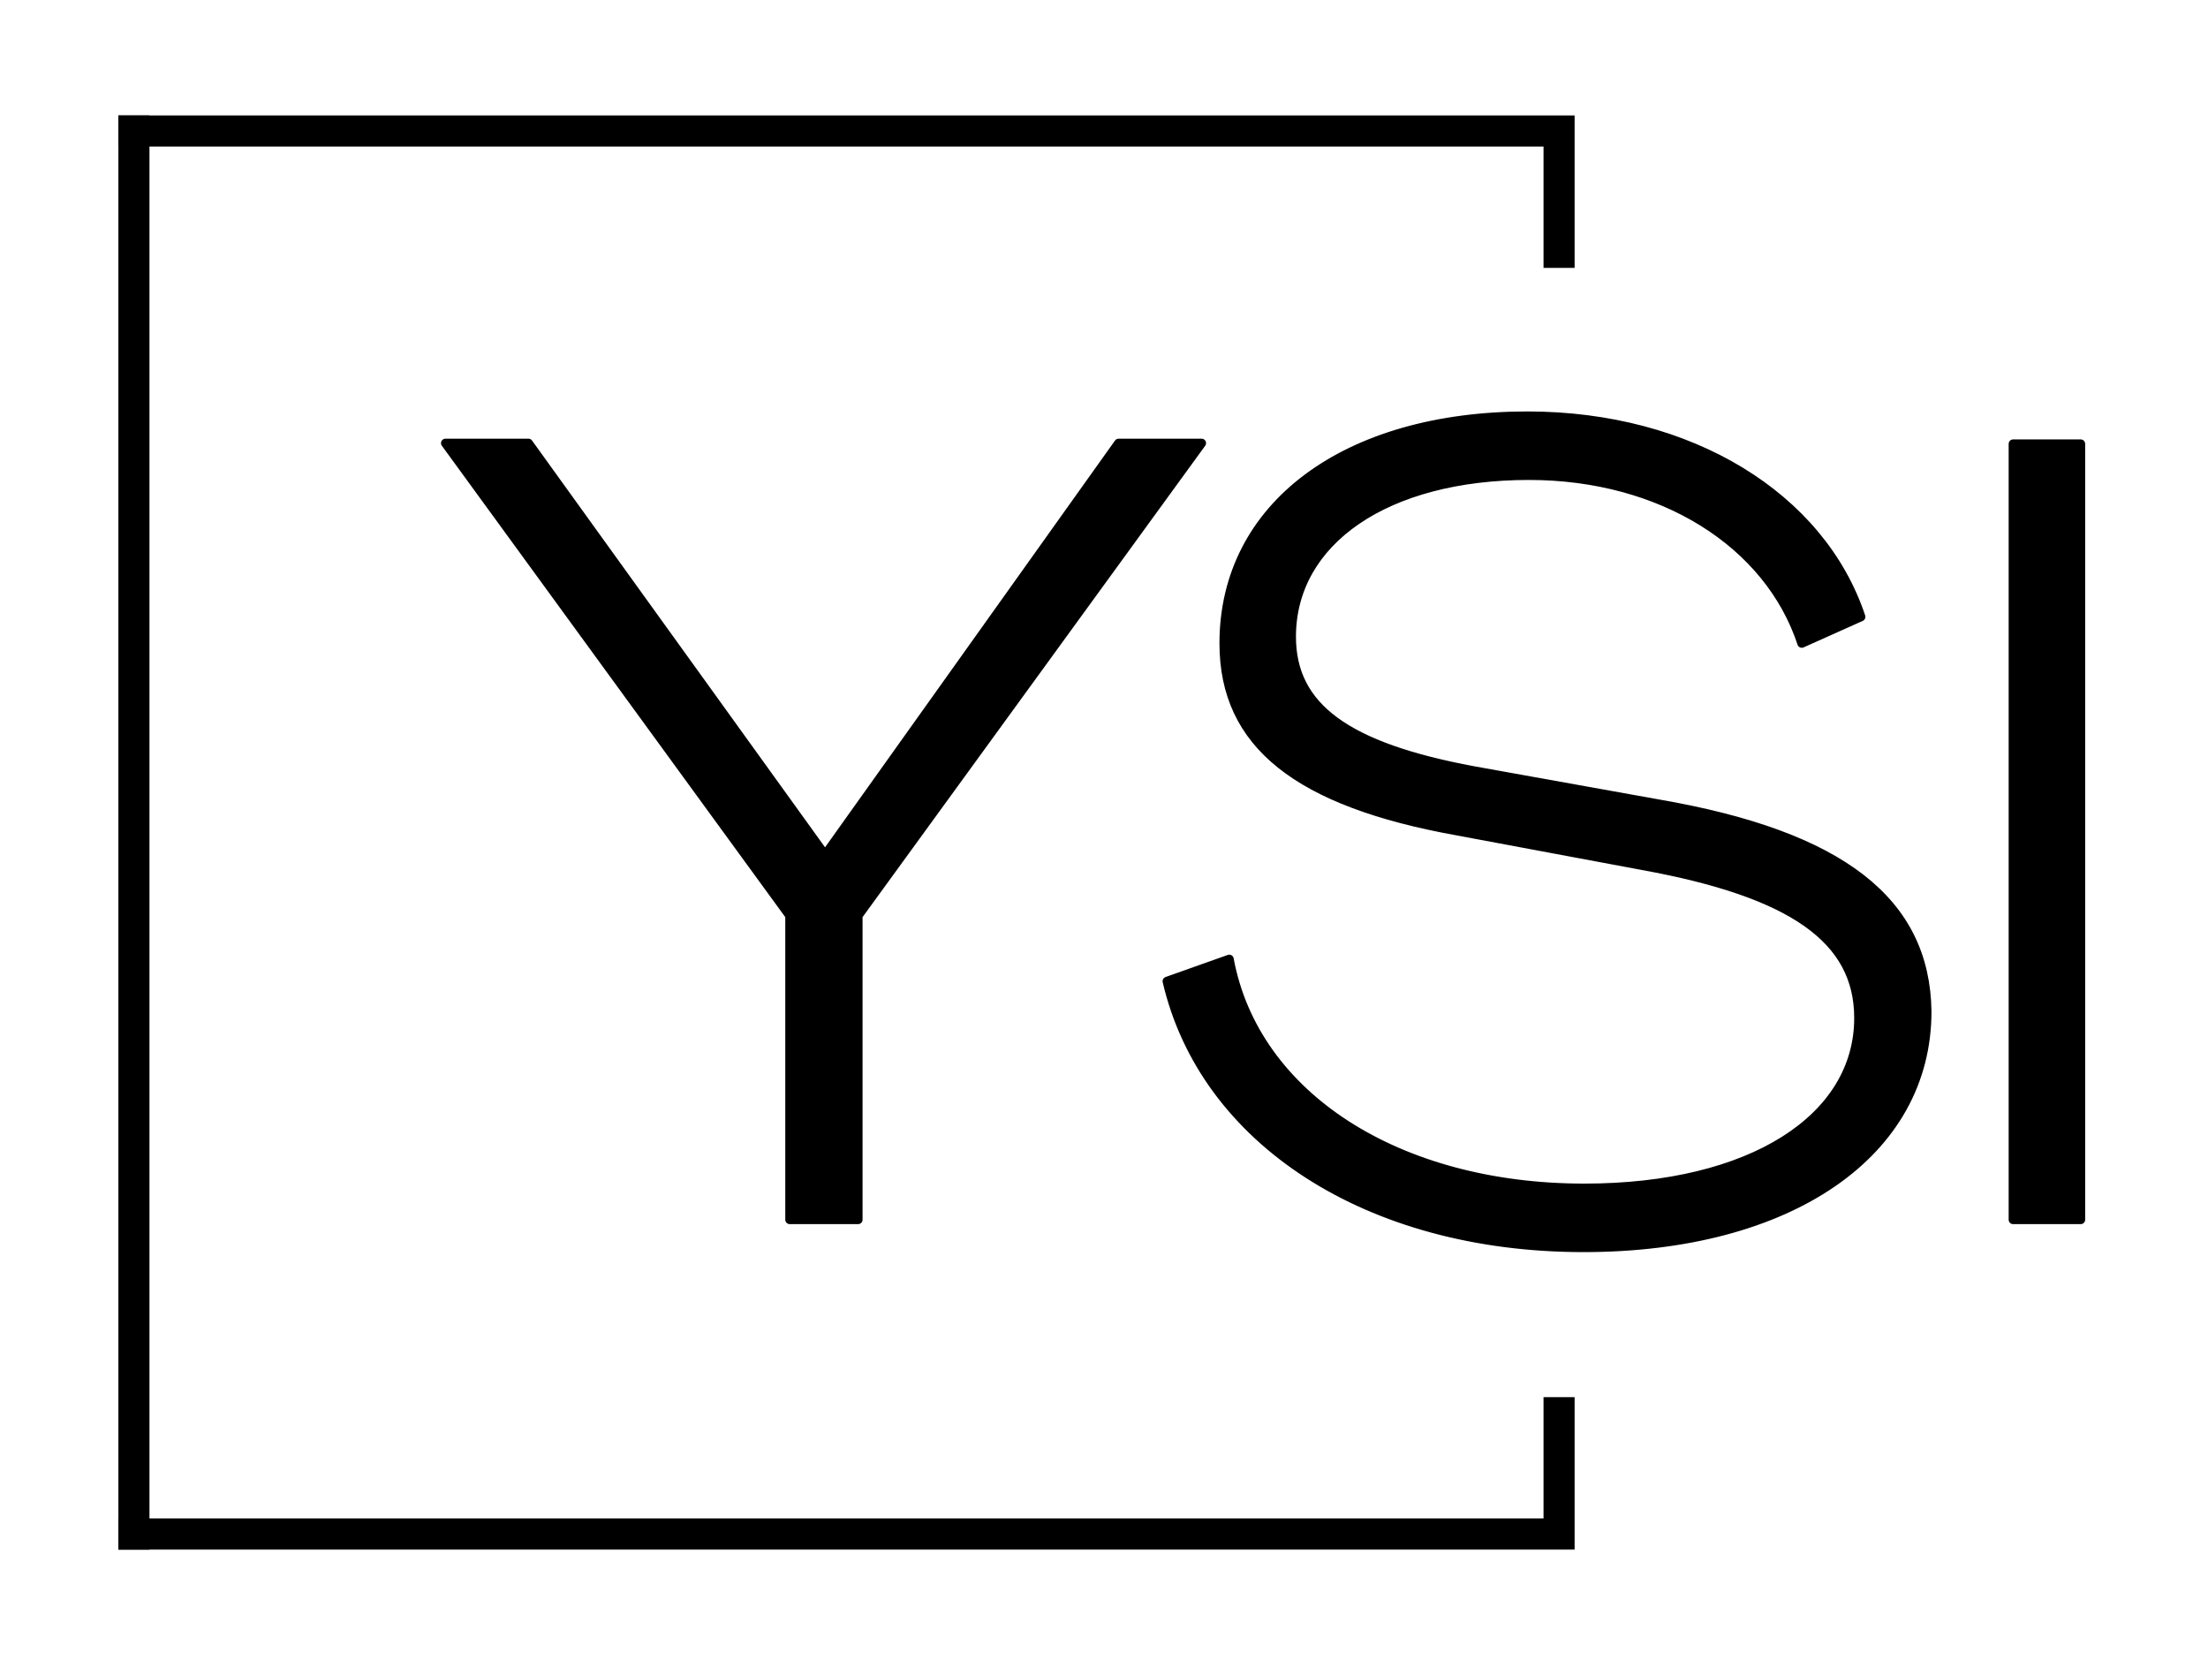 <?xml version="1.0" encoding="UTF-8"?> <svg xmlns="http://www.w3.org/2000/svg" width="1492" height="1135" viewBox="0 0 1492 1135" fill="none"> <path d="M533.632 824.101H579.846V618.697L811.959 299.402H755.878L558.037 576.92H556.999L357.081 299.402H301L533.632 618.697V824.101ZM1070.03 843C1209.72 843 1302.15 778.842 1302.15 683.352C1301.11 609.248 1244.51 564.487 1120.4 543.101L995.779 520.72C910.1 504.805 872.713 477.949 872.713 430.204C872.713 365.549 936.583 321.285 1033.17 321.285C1123 321.285 1195.18 367.041 1217.51 434.68L1257.49 416.775C1230.49 335.708 1142.21 281 1032.13 281C909.581 281 827.017 341.676 827.017 434.68C827.017 502.816 876.867 542.106 984.875 561.503L1110.02 584.878C1211.27 603.28 1255.93 634.612 1255.93 687.828C1255.93 755.467 1183.75 802.715 1070.55 802.715C944.372 802.715 847.788 740.547 830.652 648.041L788.592 662.961C813.516 770.388 924.12 843 1070.03 843ZM1360.3 824.101H1406V299.899H1360.3V824.101Z" fill="black" stroke="black" stroke-width="6" stroke-linejoin="round"></path> <path d="M101 1047H80V78H101V1047Z" fill="black"></path> <path d="M1054 78V99H80V78H1054ZM1064 181H1043V78H1064V181Z" fill="black"></path> <path d="M1064 1047H1043V944H1064V1047ZM1054 1026V1047H80V1026H1054Z" fill="black"></path> </svg> 